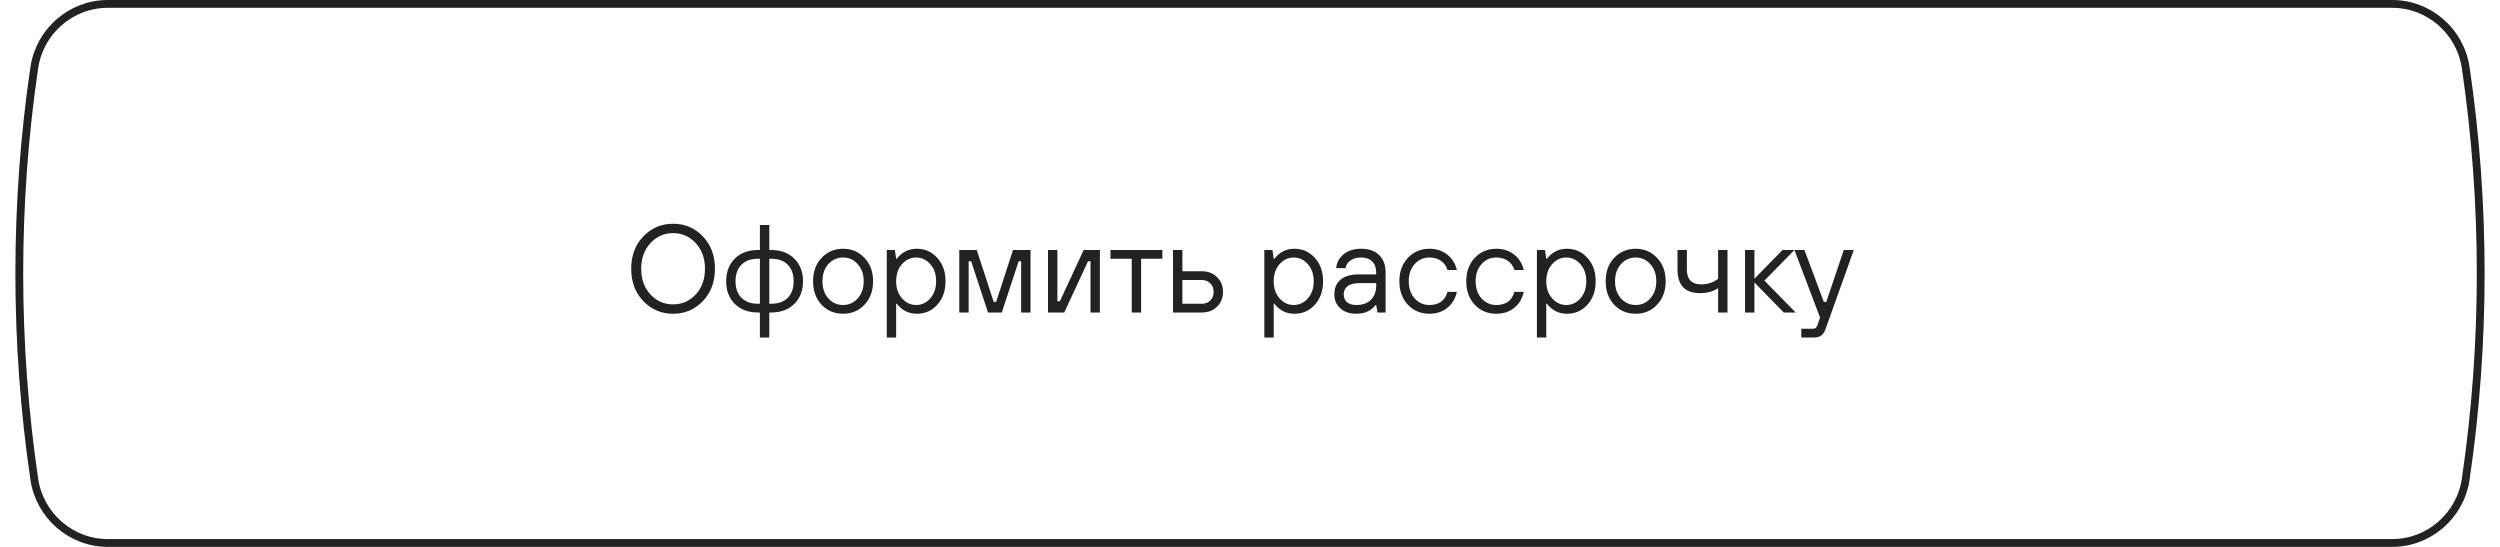 <?xml version="1.0" encoding="UTF-8"?> <svg xmlns="http://www.w3.org/2000/svg" width="320" height="70" viewBox="0 0 320 70" fill="none"> <path d="M13.795 0.5H306.205C310.914 0.5 314.923 3.999 315.611 8.663C318.171 26.027 318.171 43.973 315.611 61.337C314.923 66.001 310.914 69.5 306.205 69.5H13.795C9.086 69.5 5.077 66.001 4.389 61.337C1.829 43.973 1.829 26.027 4.389 8.663C5.077 3.999 9.086 0.5 13.795 0.5Z" stroke="#222222"></path> <path d="M89.963 38.544C88.928 39.621 87.659 40.16 86.155 40.16C84.651 40.16 83.382 39.621 82.347 38.544C81.312 37.467 80.795 36.085 80.795 34.4C80.795 32.715 81.312 31.333 82.347 30.256C83.382 29.179 84.651 28.64 86.155 28.64C87.659 28.64 88.928 29.179 89.963 30.256C90.998 31.333 91.515 32.715 91.515 34.4C91.515 36.085 90.998 37.467 89.963 38.544ZM83.259 37.696C84.048 38.539 85.014 38.96 86.155 38.96C87.296 38.96 88.262 38.539 89.051 37.696C89.84 36.843 90.235 35.744 90.235 34.4C90.235 33.056 89.84 31.963 89.051 31.12C88.262 30.267 87.296 29.84 86.155 29.84C85.014 29.84 84.048 30.267 83.259 31.12C82.47 31.963 82.075 33.056 82.075 34.4C82.075 35.744 82.47 36.843 83.259 37.696ZM97.267 43.2V40H97.028C95.79 40 94.798 39.632 94.052 38.896C93.316 38.16 92.948 37.195 92.948 36C92.948 34.805 93.316 33.84 94.052 33.104C94.798 32.368 95.79 32 97.028 32H97.267V28.8H98.468V32H98.707C99.945 32 100.932 32.368 101.668 33.104C102.414 33.84 102.788 34.805 102.788 36C102.788 37.195 102.414 38.16 101.668 38.896C100.932 39.632 99.945 40 98.707 40H98.468V43.2H97.267ZM97.028 38.88H97.267V33.12H97.028C96.11 33.12 95.401 33.376 94.9 33.888C94.398 34.4 94.147 35.104 94.147 36C94.147 36.896 94.398 37.6 94.9 38.112C95.401 38.624 96.11 38.88 97.028 38.88ZM98.468 38.88H98.707C99.625 38.88 100.334 38.624 100.836 38.112C101.337 37.6 101.588 36.896 101.588 36C101.588 35.104 101.337 34.4 100.836 33.888C100.334 33.376 99.625 33.12 98.707 33.12H98.468V38.88ZM110.649 39.008C109.923 39.776 109.011 40.16 107.913 40.16C106.814 40.16 105.897 39.776 105.161 39.008C104.435 38.229 104.073 37.227 104.073 36C104.073 34.773 104.435 33.776 105.161 33.008C105.897 32.229 106.814 31.84 107.913 31.84C109.011 31.84 109.923 32.229 110.649 33.008C111.385 33.776 111.753 34.773 111.753 36C111.753 37.227 111.385 38.229 110.649 39.008ZM106.025 38.192C106.537 38.757 107.166 39.04 107.913 39.04C108.659 39.04 109.283 38.757 109.785 38.192C110.297 37.627 110.553 36.896 110.553 36C110.553 35.104 110.297 34.373 109.785 33.808C109.283 33.243 108.659 32.96 107.913 32.96C107.166 32.96 106.537 33.243 106.025 33.808C105.523 34.373 105.273 35.104 105.273 36C105.273 36.896 105.523 37.627 106.025 38.192ZM113.506 43.2V32H114.546L114.706 33.12H114.786C115.458 32.267 116.311 31.84 117.346 31.84C118.402 31.84 119.276 32.229 119.97 33.008C120.674 33.776 121.026 34.773 121.026 36C121.026 37.227 120.674 38.229 119.97 39.008C119.276 39.776 118.402 40.16 117.346 40.16C116.311 40.16 115.458 39.733 114.786 38.88H114.706V43.2H113.506ZM115.458 38.192C115.959 38.757 116.562 39.04 117.266 39.04C117.97 39.04 118.572 38.757 119.074 38.192C119.575 37.627 119.826 36.896 119.826 36C119.826 35.104 119.575 34.373 119.074 33.808C118.572 33.243 117.97 32.96 117.266 32.96C116.562 32.96 115.959 33.243 115.458 33.808C114.956 34.373 114.706 35.104 114.706 36C114.706 36.896 114.956 37.627 115.458 38.192ZM122.787 40V32H125.027L127.187 38.64H127.507L129.667 32H131.907V40H130.707V33.44H130.387L128.227 40H126.467L124.307 33.44H123.987V40H122.787ZM134.146 40V32H135.346V38.56H135.666L138.706 32H140.786V40H139.586V33.44H139.266L136.226 40H134.146ZM144.861 40V33.12H142.141V32H148.781V33.12H146.061V40H144.861ZM150.146 40V32H151.346V34.72H153.826C154.626 34.72 155.277 34.971 155.778 35.472C156.29 35.963 156.546 36.592 156.546 37.36C156.546 38.128 156.29 38.763 155.778 39.264C155.277 39.755 154.626 40 153.826 40H150.146ZM151.346 38.88H153.826C154.274 38.88 154.637 38.741 154.914 38.464C155.202 38.176 155.346 37.808 155.346 37.36C155.346 36.912 155.202 36.549 154.914 36.272C154.637 35.984 154.274 35.84 153.826 35.84H151.346V38.88ZM161.834 43.2V32H162.874L163.034 33.12H163.114C163.786 32.267 164.639 31.84 165.674 31.84C166.73 31.84 167.604 32.229 168.298 33.008C169.002 33.776 169.354 34.773 169.354 36C169.354 37.227 169.002 38.229 168.298 39.008C167.604 39.776 166.73 40.16 165.674 40.16C164.639 40.16 163.786 39.733 163.114 38.88H163.034V43.2H161.834ZM163.786 38.192C164.287 38.757 164.89 39.04 165.594 39.04C166.298 39.04 166.9 38.757 167.402 38.192C167.903 37.627 168.154 36.896 168.154 36C168.154 35.104 167.903 34.373 167.402 33.808C166.9 33.243 166.298 32.96 165.594 32.96C164.89 32.96 164.287 33.243 163.786 33.808C163.284 34.373 163.034 35.104 163.034 36C163.034 36.896 163.284 37.627 163.786 38.192ZM176.315 40L176.155 39.04H176.075C175.926 39.253 175.734 39.44 175.499 39.6C175.008 39.973 174.374 40.16 173.595 40.16C172.763 40.16 172.086 39.931 171.563 39.472C171.051 39.013 170.795 38.416 170.795 37.68C170.795 36.88 171.056 36.256 171.579 35.808C172.112 35.349 172.918 35.12 173.995 35.12H176.155V34.88C176.155 34.272 175.984 33.803 175.643 33.472C175.312 33.131 174.843 32.96 174.235 32.96C173.659 32.96 173.19 33.093 172.827 33.36C172.475 33.616 172.278 33.936 172.235 34.32H171.035C171.078 33.637 171.382 33.056 171.947 32.576C172.523 32.085 173.286 31.84 174.235 31.84C175.206 31.84 175.968 32.107 176.523 32.64C177.078 33.173 177.355 33.92 177.355 34.88V40H176.315ZM176.155 36.56V36.24H173.995C173.312 36.24 172.806 36.373 172.475 36.64C172.155 36.907 171.995 37.253 171.995 37.68C171.995 38.096 172.134 38.427 172.411 38.672C172.688 38.917 173.083 39.04 173.595 39.04C174.395 39.04 175.019 38.821 175.467 38.384C175.926 37.936 176.155 37.328 176.155 36.56ZM185.279 37.36H186.479C186.277 38.245 185.861 38.933 185.231 39.424C184.613 39.915 183.855 40.16 182.959 40.16C181.861 40.16 180.943 39.776 180.207 39.008C179.482 38.229 179.119 37.227 179.119 36C179.119 34.773 179.482 33.776 180.207 33.008C180.943 32.229 181.861 31.84 182.959 31.84C183.845 31.84 184.602 32.085 185.231 32.576C185.861 33.056 186.277 33.717 186.479 34.56H185.279C185.119 34.048 184.837 33.653 184.431 33.376C184.026 33.099 183.535 32.96 182.959 32.96C182.213 32.96 181.583 33.243 181.071 33.808C180.57 34.373 180.319 35.104 180.319 36C180.319 36.896 180.57 37.627 181.071 38.192C181.583 38.757 182.213 39.04 182.959 39.04C184.186 39.04 184.959 38.48 185.279 37.36ZM193.842 37.36H195.042C194.839 38.245 194.423 38.933 193.794 39.424C193.175 39.915 192.418 40.16 191.522 40.16C190.423 40.16 189.506 39.776 188.77 39.008C188.045 38.229 187.682 37.227 187.682 36C187.682 34.773 188.045 33.776 188.77 33.008C189.506 32.229 190.423 31.84 191.522 31.84C192.407 31.84 193.165 32.085 193.794 32.576C194.423 33.056 194.839 33.717 195.042 34.56H193.842C193.682 34.048 193.399 33.653 192.994 33.376C192.589 33.099 192.098 32.96 191.522 32.96C190.775 32.96 190.146 33.243 189.634 33.808C189.133 34.373 188.882 35.104 188.882 36C188.882 36.896 189.133 37.627 189.634 38.192C190.146 38.757 190.775 39.04 191.522 39.04C192.749 39.04 193.522 38.48 193.842 37.36ZM196.724 43.2V32H197.764L197.924 33.12H198.004C198.676 32.267 199.53 31.84 200.564 31.84C201.62 31.84 202.495 32.229 203.188 33.008C203.892 33.776 204.244 34.773 204.244 36C204.244 37.227 203.892 38.229 203.188 39.008C202.495 39.776 201.62 40.16 200.564 40.16C199.53 40.16 198.676 39.733 198.004 38.88H197.924V43.2H196.724ZM198.676 38.192C199.178 38.757 199.78 39.04 200.484 39.04C201.188 39.04 201.791 38.757 202.292 38.192C202.794 37.627 203.044 36.896 203.044 36C203.044 35.104 202.794 34.373 202.292 33.808C201.791 33.243 201.188 32.96 200.484 32.96C199.78 32.96 199.178 33.243 198.676 33.808C198.175 34.373 197.924 35.104 197.924 36C197.924 36.896 198.175 37.627 198.676 38.192ZM212.102 39.008C211.376 39.776 210.464 40.16 209.366 40.16C208.267 40.16 207.35 39.776 206.614 39.008C205.888 38.229 205.526 37.227 205.526 36C205.526 34.773 205.888 33.776 206.614 33.008C207.35 32.229 208.267 31.84 209.366 31.84C210.464 31.84 211.376 32.229 212.102 33.008C212.838 33.776 213.206 34.773 213.206 36C213.206 37.227 212.838 38.229 212.102 39.008ZM207.478 38.192C207.99 38.757 208.619 39.04 209.366 39.04C210.112 39.04 210.736 38.757 211.238 38.192C211.75 37.627 212.006 36.896 212.006 36C212.006 35.104 211.75 34.373 211.238 33.808C210.736 33.243 210.112 32.96 209.366 32.96C208.619 32.96 207.99 33.243 207.478 33.808C206.976 34.373 206.726 35.104 206.726 36C206.726 36.896 206.976 37.627 207.478 38.192ZM219.919 40V36.88C219.3 37.307 218.527 37.52 217.599 37.52C215.679 37.52 214.719 36.507 214.719 34.48V32H215.919V34.48C215.919 35.76 216.532 36.4 217.759 36.4C218.58 36.4 219.3 36.16 219.919 35.68V32H221.119V40H219.919ZM223.365 40V32H224.565V35.68L228.165 32H229.685L225.845 35.92L229.845 40H228.325L224.565 36.16V40H223.365ZM230.566 43.2V42.08H232.086C232.353 42.08 232.54 41.92 232.646 41.6L232.966 40.64L229.686 32H230.966L233.446 38.64H233.766L236.006 32H237.286L233.686 42.08C233.548 42.475 233.366 42.757 233.142 42.928C232.918 43.109 232.593 43.2 232.166 43.2H230.566Z" fill="#222222"></path> </svg> 